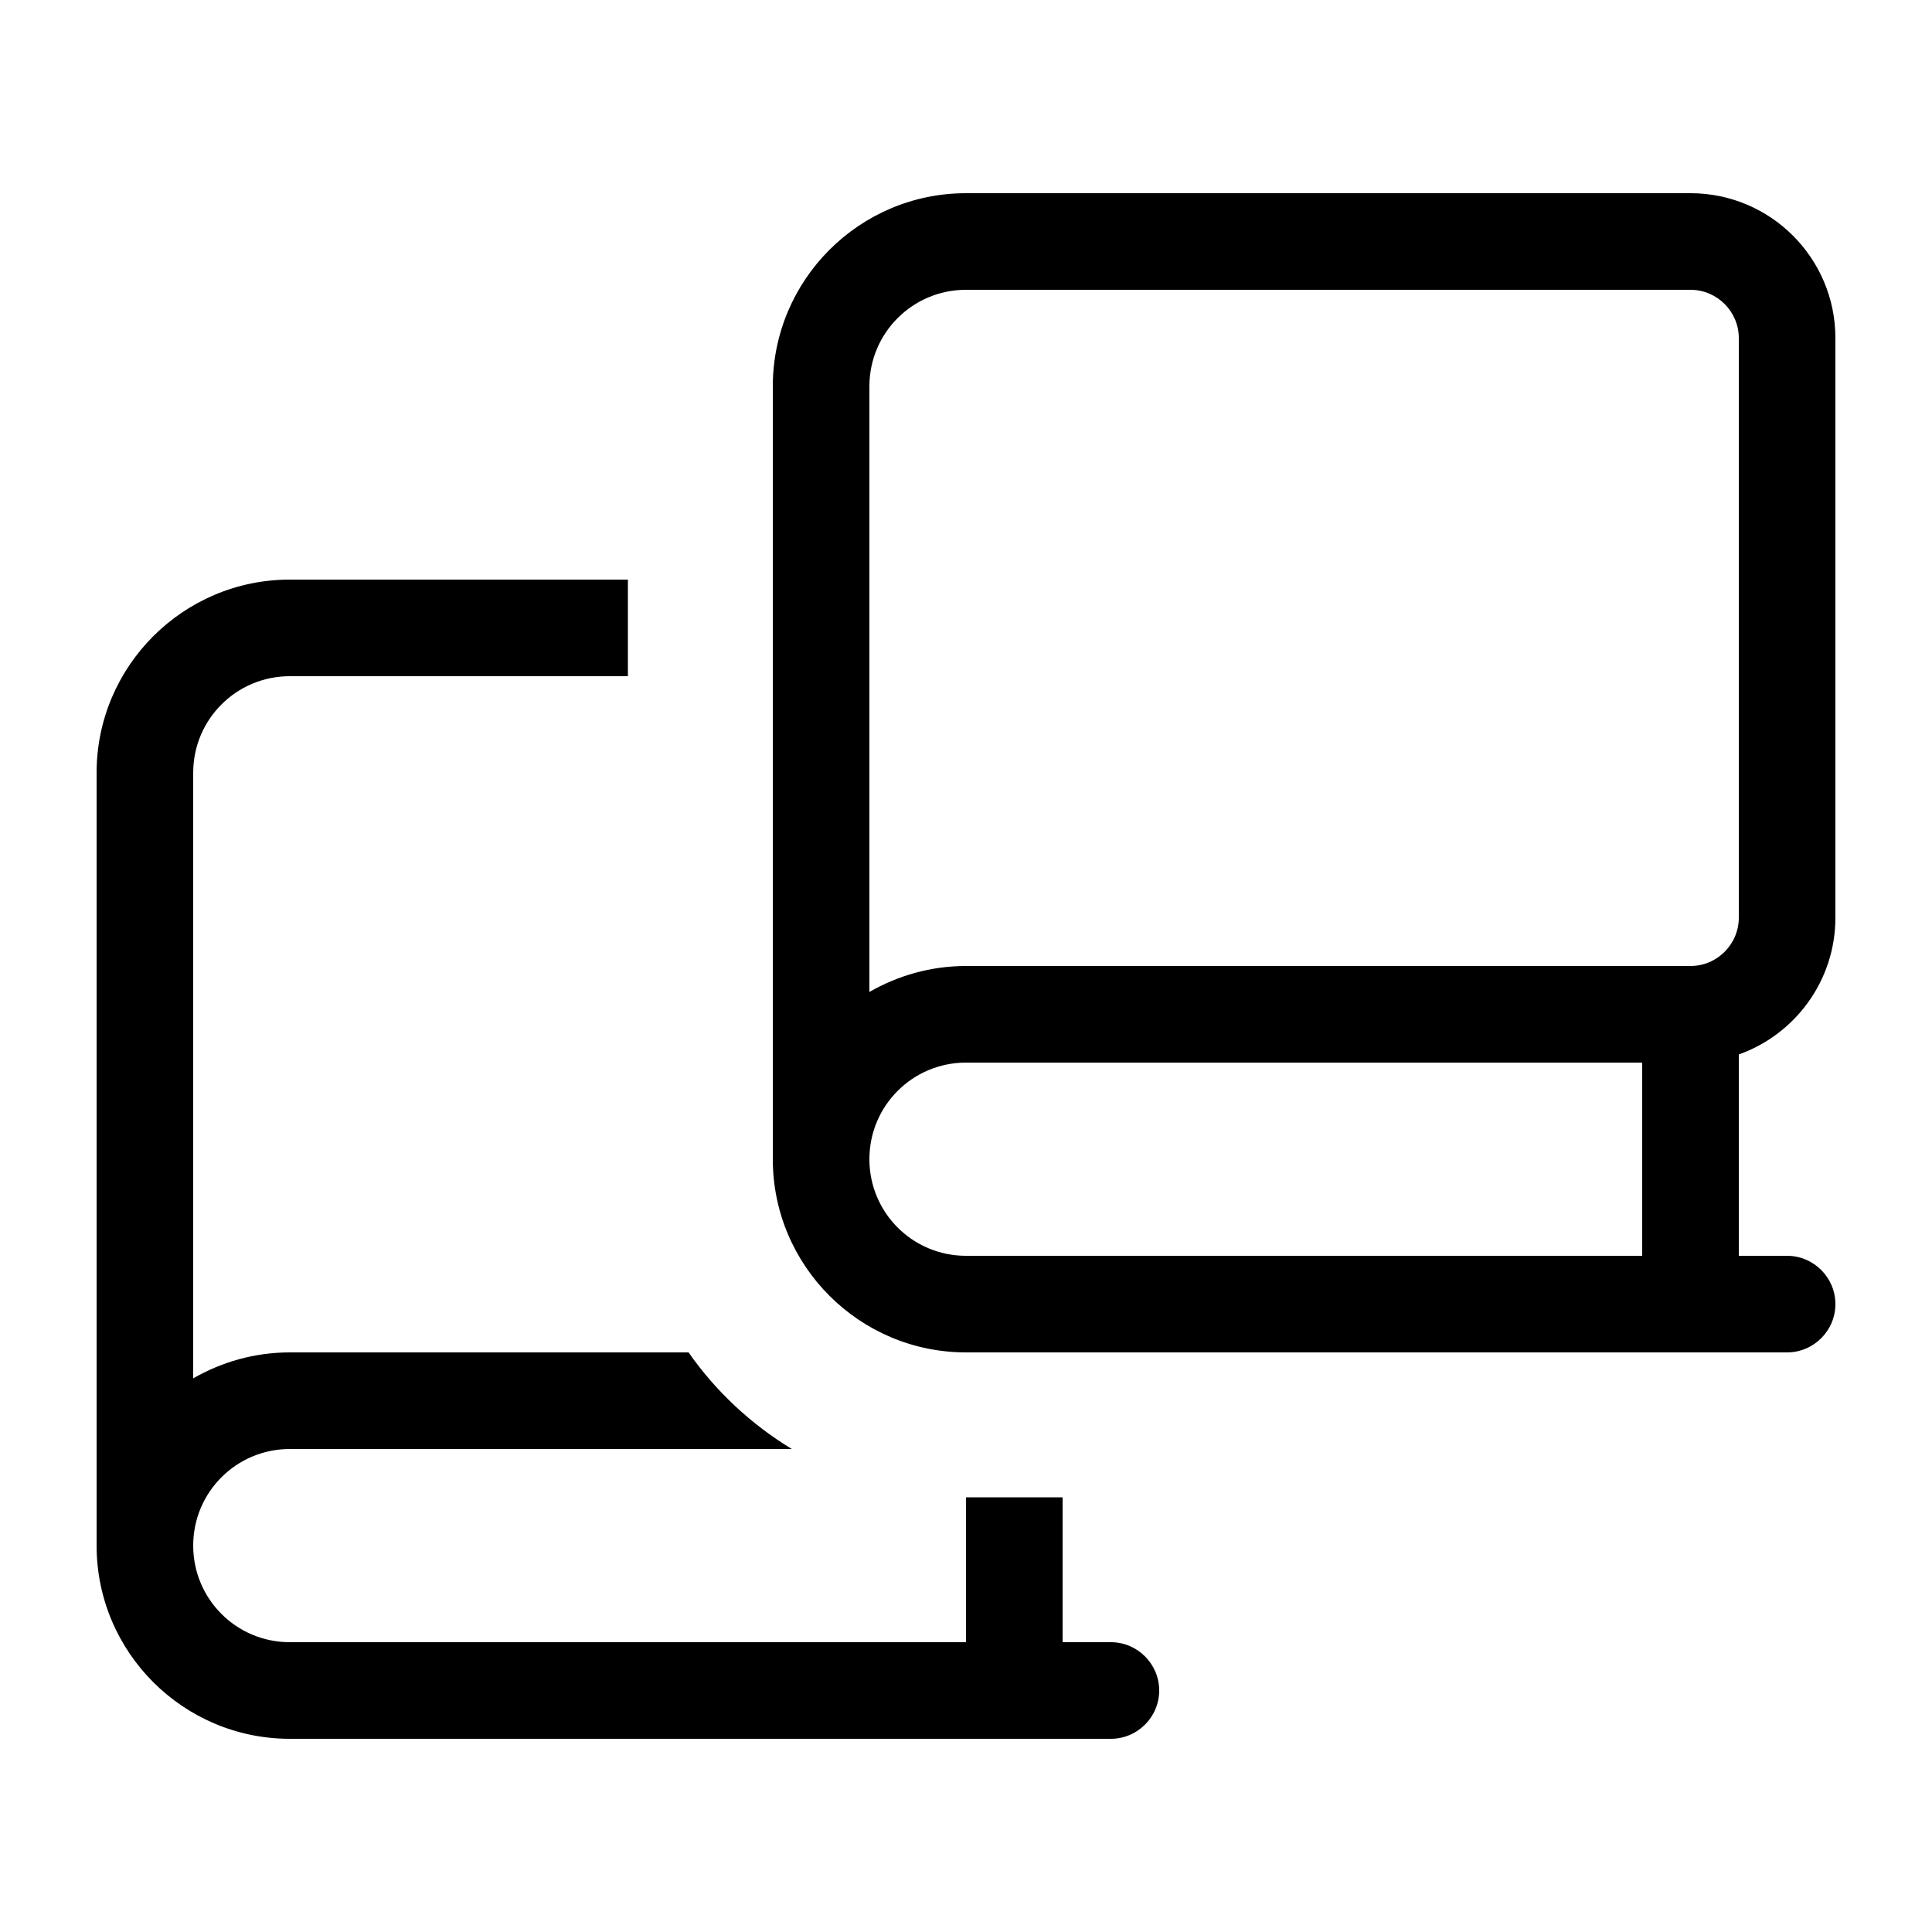 <svg xmlns="http://www.w3.org/2000/svg" viewBox="0 0 640 640"><!--! Font Awesome Pro 7.1.0 by @fontawesome - https://fontawesome.com License - https://fontawesome.com/license (Commercial License) Copyright 2025 Fonticons, Inc. --><path fill="currentColor" d="M256 128C256 92.7 284.7 64 320 64L560 64C586.5 64 608 85.5 608 112L608 304C608 324.9 594.6 342.7 576 349.3L576 416L592 416C600.8 416 608 423.2 608 432C608 440.8 600.8 448 592 448L320 448C284.7 448 256 419.3 256 384L256 384L256 128zM320 352C302.3 352 288 366.3 288 384C288 401.7 302.3 416 320 416L544 416L544 352L320 352zM288 328.6C297.4 323.2 308.3 320 320 320L560 320C568.8 320 576 312.8 576 304L576 112C576 103.2 568.8 96 560 96L320 96C302.3 96 288 110.3 288 128L288 328.6zM96 192L208 192L208 224L96 224C78.3 224 64 238.3 64 256L64 456.6C73.4 451.2 84.3 448 96 448L228.1 448C237.1 460.9 248.8 471.8 262.3 480L96 480C78.3 480 64 494.3 64 512C64 529.7 78.3 544 96 544L320 544L320 496L352 496L352 544L368 544C376.8 544 384 551.2 384 560C384 568.8 376.8 576 368 576L96 576C60.7 576 32 547.3 32 512L32 512L32 256C32 220.7 60.7 192 96 192z"/></svg>